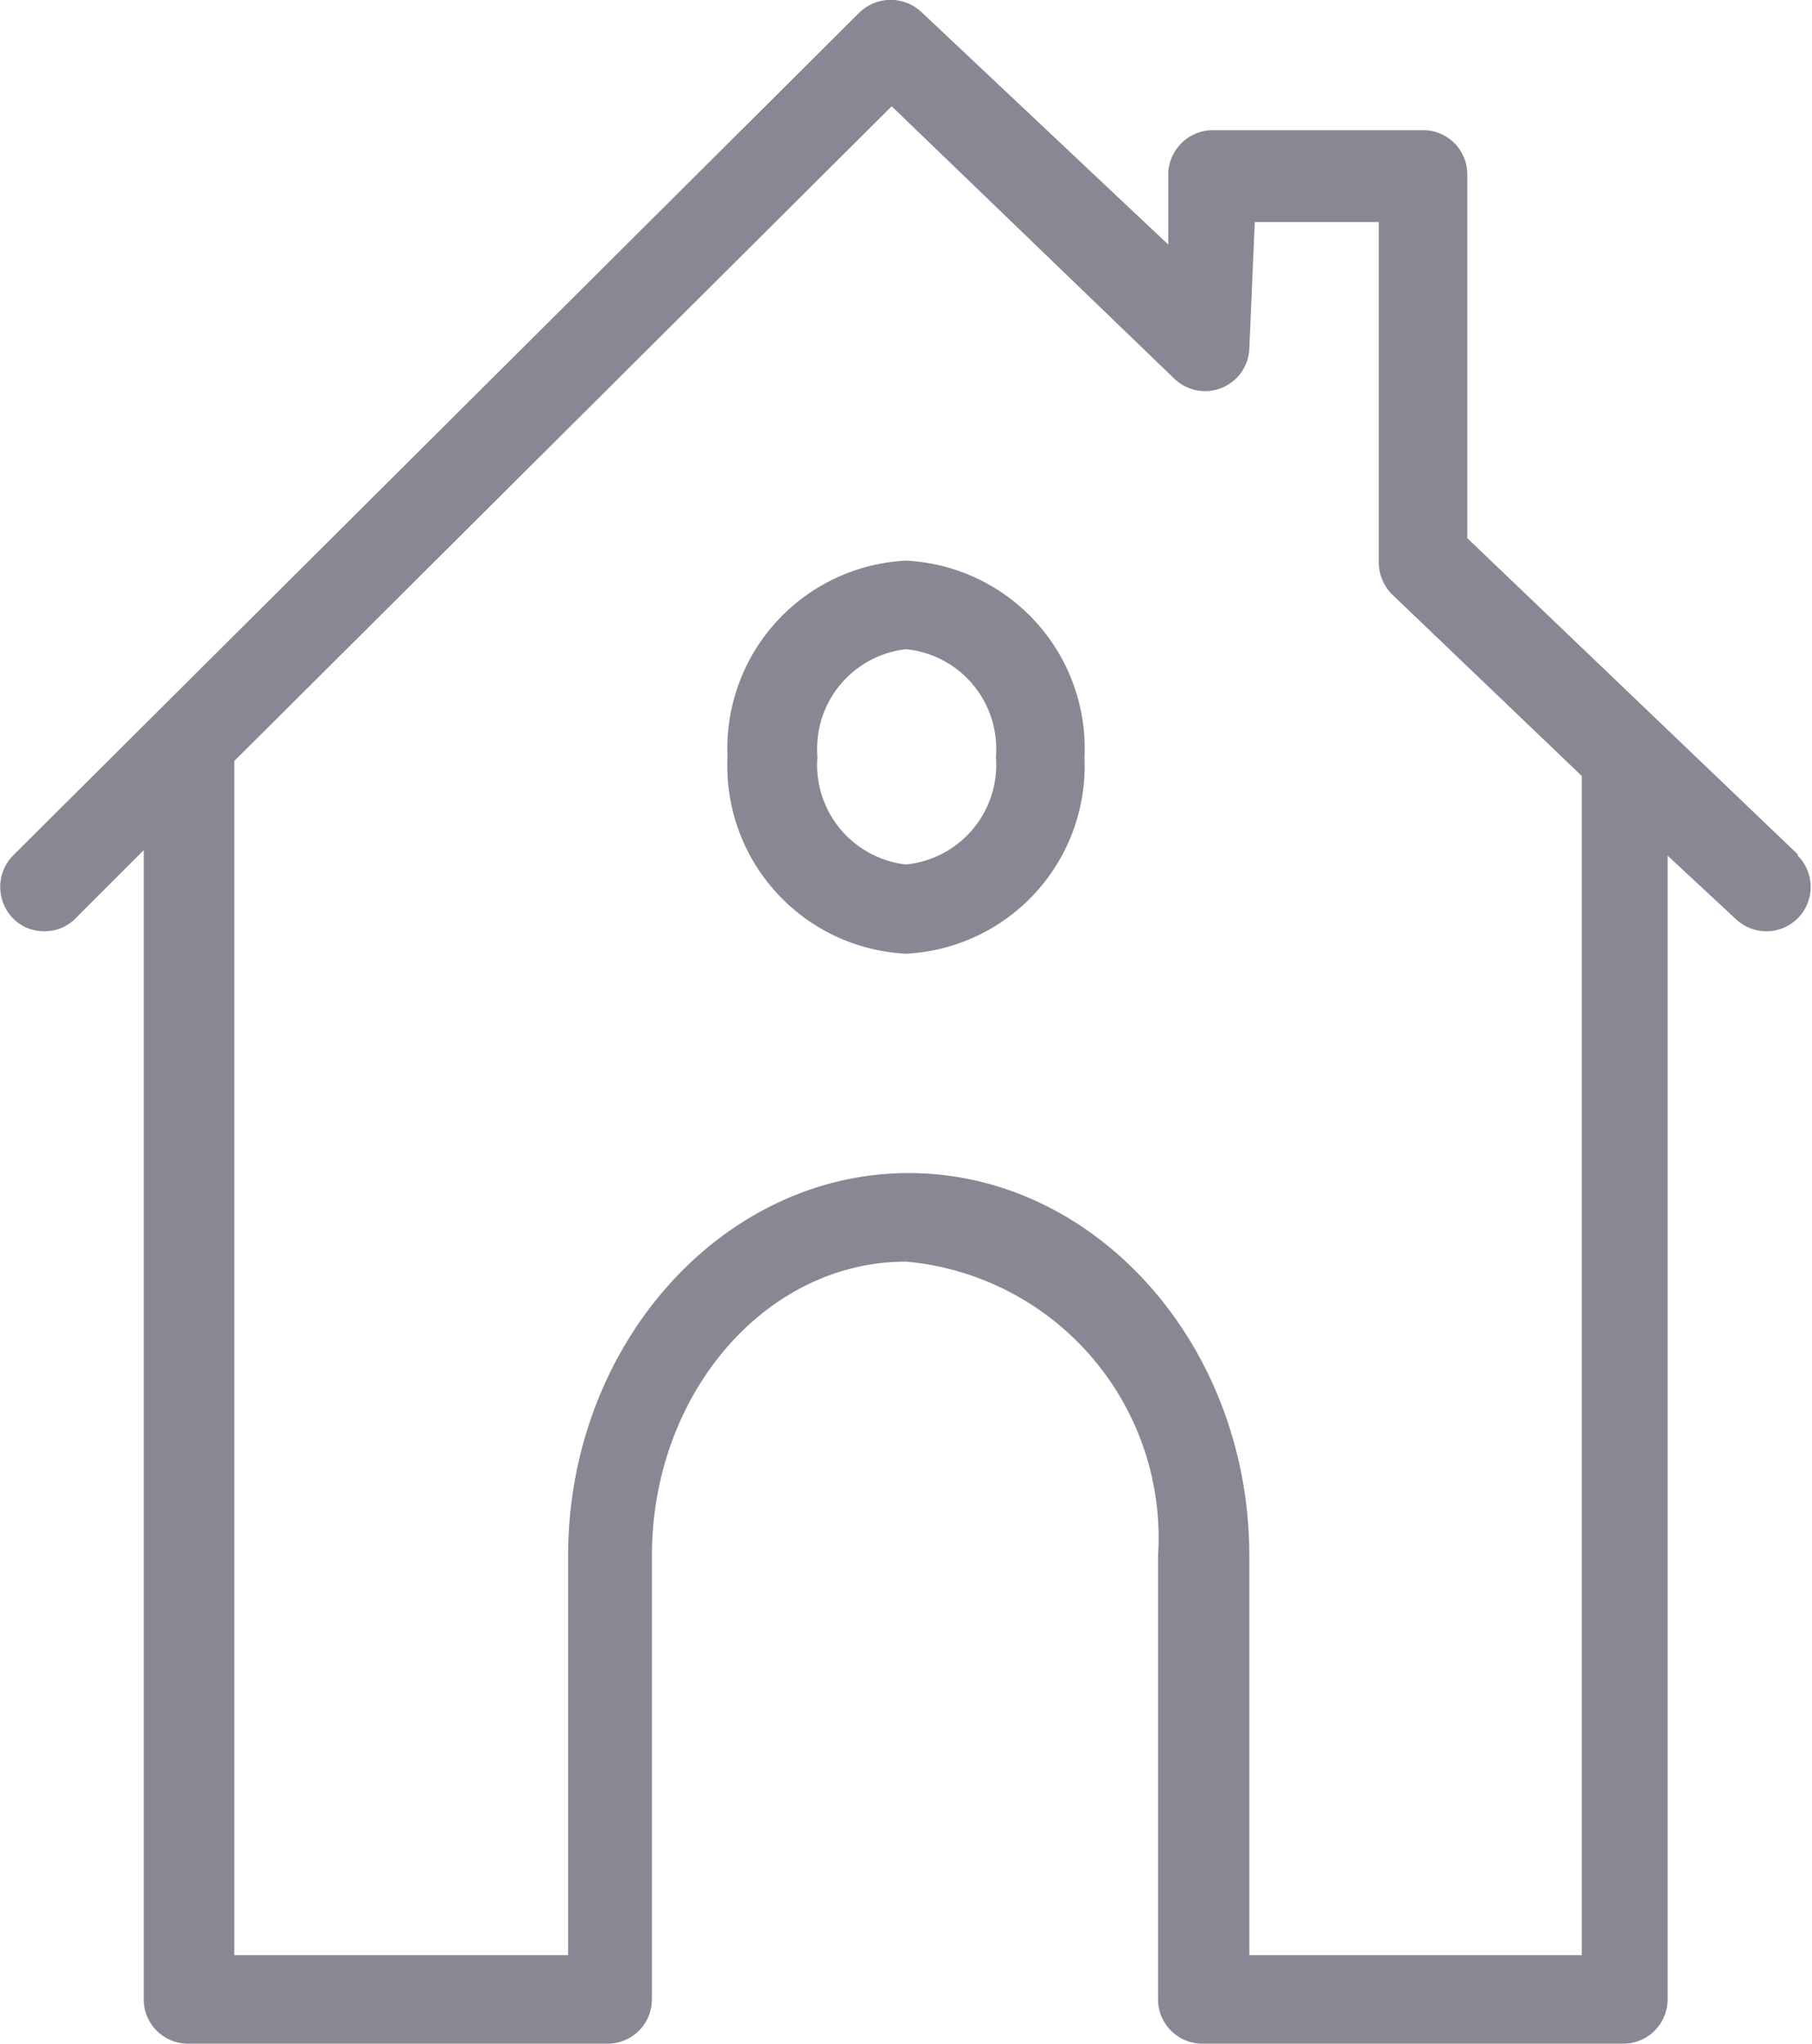 <svg xmlns="http://www.w3.org/2000/svg" viewBox="0 0 26.6 30" class="icon"><defs><style>.cls-1{fill:#898793;}</style></defs><g id="Calque_2" data-name="Calque 2"><g id="Le_enseignes_-_step1" data-name="Le enseignes  - step1"><g id="Calque_11" data-name="Calque 11"><path class="cls-1" d="M26.4,12.55,21.54,7.9V2.56a.65.65,0,0,0-.65-.65H17.8a.66.66,0,0,0-.65.62l0,1.06L13.53.18a.66.66,0,0,0-.91,0L.19,12.56a.66.66,0,0,0,0,.92.63.63,0,0,0,.46.19.63.63,0,0,0,.46-.19l1-1V29.35a.65.65,0,0,0,.65.65H8.92a.65.65,0,0,0,.65-.65V22.84c0-2.38,1.67-4.32,3.73-4.32A4.07,4.07,0,0,1,17,22.84v6.51a.65.65,0,0,0,.65.65h6.18a.65.65,0,0,0,.65-.65V12.56l1,.93a.65.65,0,0,0,.9-.94Zm-3.18-1.19V28.7H18.34V22.84c0-3.1-2.26-5.62-5-5.62s-5,2.52-5,5.62V28.7H3.44V11.17l9.65-9.61,4.15,4a.65.65,0,0,0,1.1-.44l.08-1.86h1.82v5a.67.67,0,0,0,.2.47l2.79,2.67Z"/><path class="cls-1" d="M13.3,8.23a2.76,2.76,0,0,0-2.62,2.88A2.76,2.76,0,0,0,13.3,14a2.76,2.76,0,0,0,2.62-2.88A2.76,2.76,0,0,0,13.3,8.23Zm0,4.46A1.47,1.47,0,0,1,12,11.11,1.47,1.47,0,0,1,13.3,9.53a1.47,1.47,0,0,1,1.32,1.58A1.47,1.47,0,0,1,13.3,12.69Z"/></g></g></g></svg>